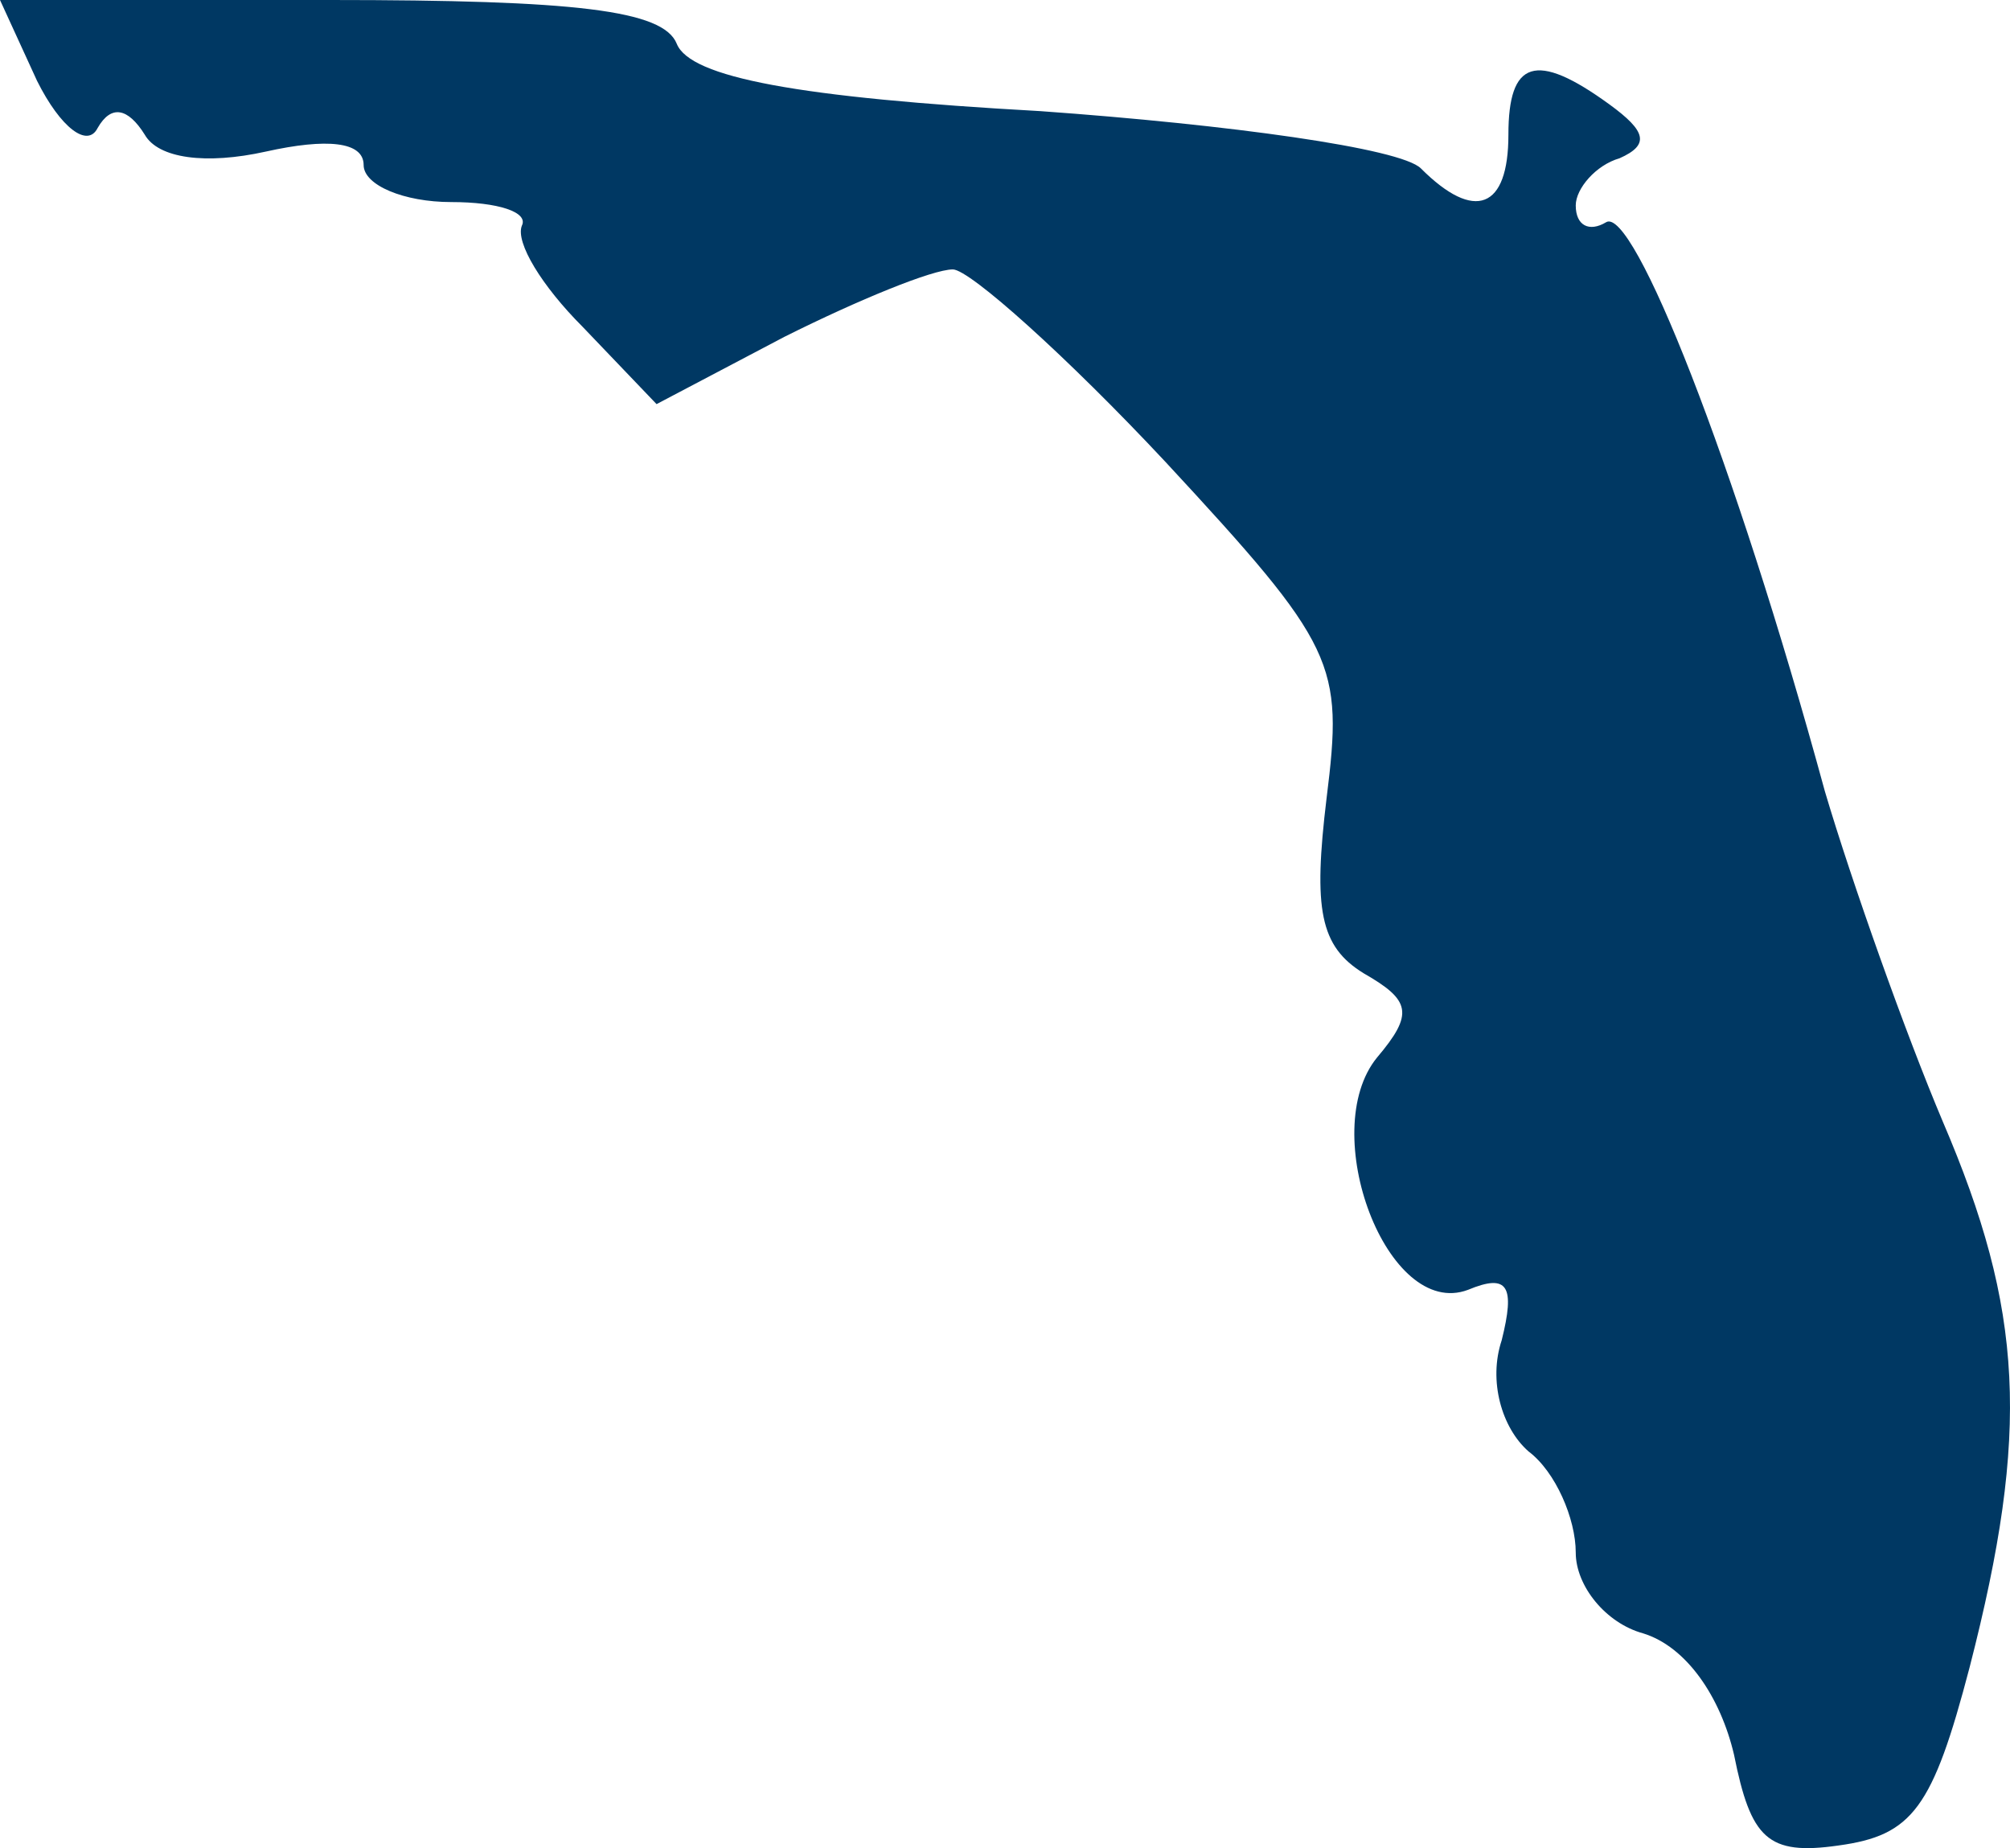 <?xml version="1.0" encoding="utf-8"?>
<svg viewBox="30.871 22.184 224.41 206.292" xmlns="http://www.w3.org/2000/svg">
  <path d="M 35.006 31.206 C 37.637 36.469 40.645 38.724 41.772 36.469 C 43.276 33.837 45.156 34.213 47.035 37.221 C 48.539 39.852 53.802 40.604 60.568 39.1 C 67.335 37.596 71.47 37.972 71.47 40.604 C 71.47 42.859 75.981 44.739 81.243 44.739 C 86.506 44.739 89.889 45.866 89.137 47.37 C 88.386 49.25 91.393 54.137 95.904 58.648 L 104.174 67.293 L 118.459 59.775 C 126.729 55.64 134.999 52.257 137.254 52.257 C 139.134 52.257 150.035 62.031 160.937 73.684 C 180.108 94.359 180.86 96.239 178.98 111.275 C 177.477 123.68 178.229 127.815 183.116 130.823 C 188.378 133.83 188.754 135.334 184.619 140.22 C 177.853 148.491 185.747 169.542 194.769 166.158 C 199.28 164.279 200.032 165.783 198.528 171.797 C 197.024 176.308 198.528 181.571 201.535 184.202 C 204.543 186.458 206.798 191.72 206.798 195.48 C 206.798 199.239 210.181 203.374 214.316 204.502 C 219.203 206.005 222.962 211.644 224.466 218.034 C 226.345 227.432 228.225 229.312 236.119 228.184 C 244.389 227.056 246.645 224.049 250.78 208.261 C 257.546 181.947 256.794 168.414 247.772 147.363 C 243.637 137.589 237.623 120.673 234.616 110.523 C 224.466 73.308 213.189 45.115 210.181 46.994 C 208.302 48.122 206.798 47.37 206.798 45.115 C 206.798 43.235 209.053 40.604 211.685 39.852 C 215.068 38.348 214.692 36.845 210.557 33.837 C 202.287 27.823 199.28 28.95 199.28 37.221 C 199.28 45.491 195.521 46.994 189.506 40.98 C 187.251 38.724 168.079 36.093 147.028 34.589 C 119.962 33.085 107.933 30.83 106.429 27.071 C 104.926 23.312 95.152 22.184 67.71 22.184 L 30.871 22.184 L 35.006 31.206 Z" style="fill: rgb(0, 56, 99);"/>
</svg>